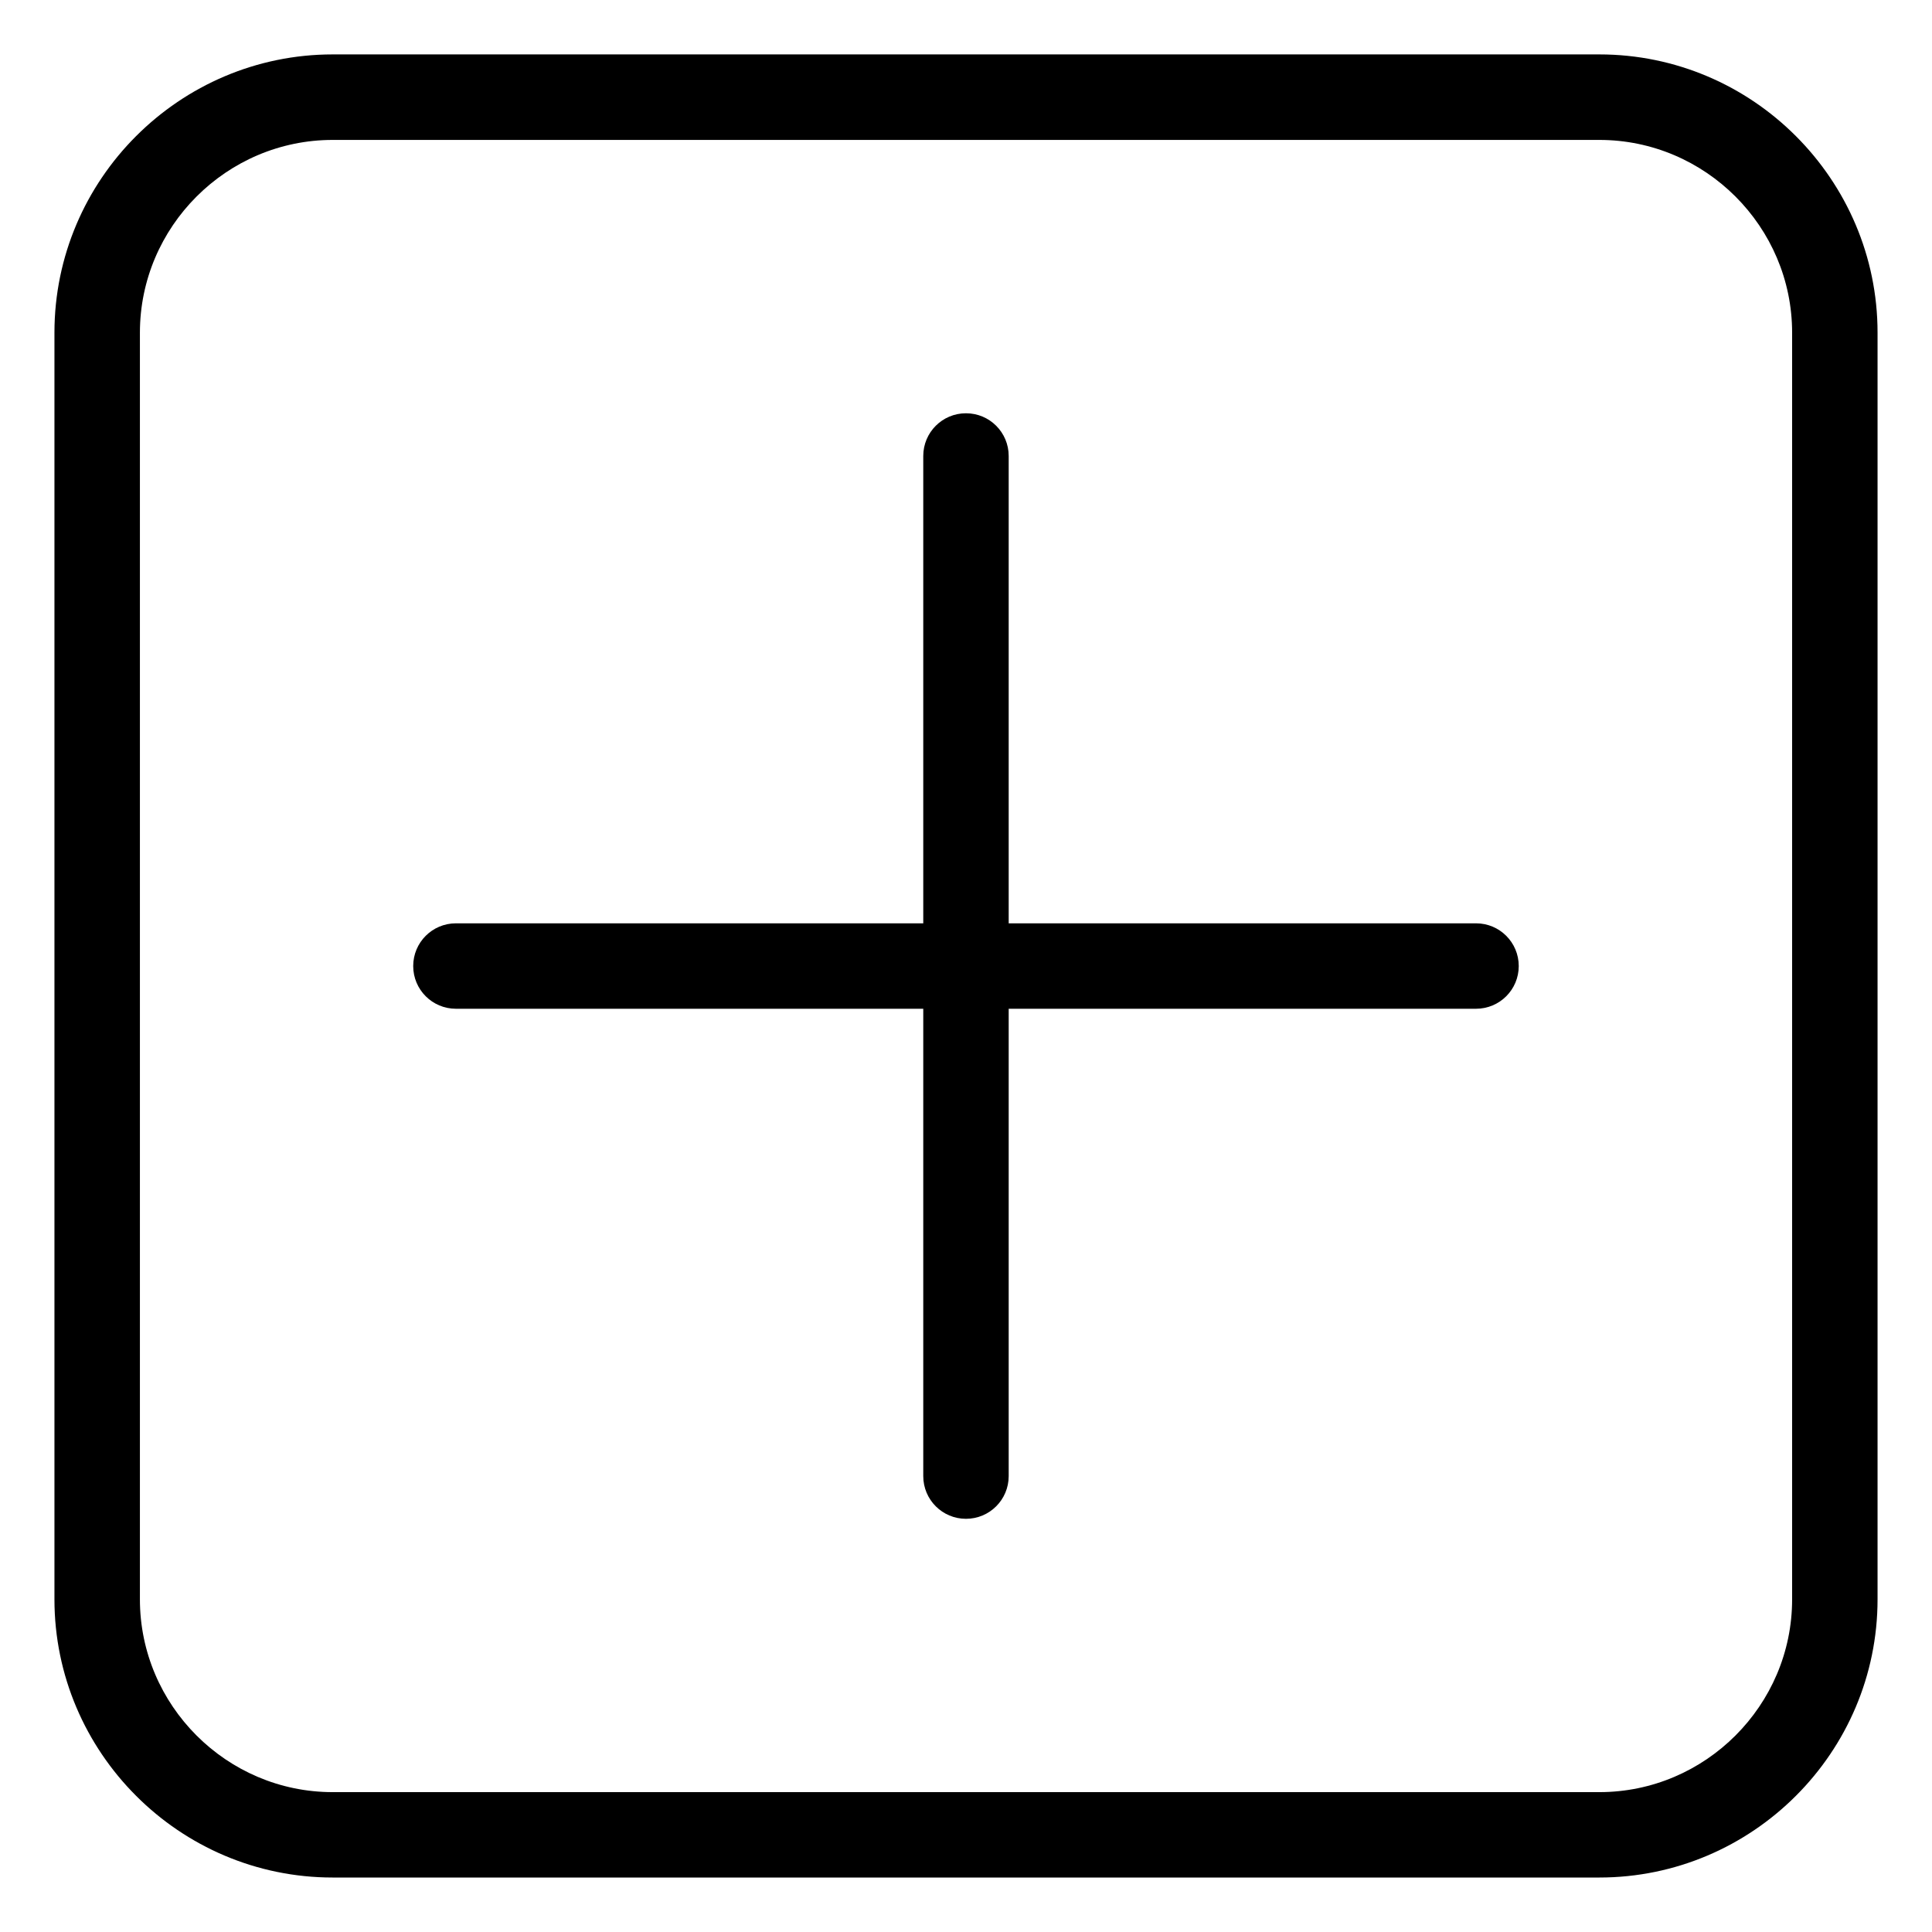 <?xml version="1.0" encoding="UTF-8"?>
<!-- Uploaded to: SVG Repo, www.svgrepo.com, Generator: SVG Repo Mixer Tools -->
<svg fill="#000000" width="800px" height="800px" version="1.1" viewBox="144 144 512 512" xmlns="http://www.w3.org/2000/svg">
 <path d="m232.16 158.42h335.68c20.297 0 38.738 8.281 52.086 21.645 13.359 13.359 21.645 31.801 21.645 52.086v335.68c0 20.297-8.281 38.738-21.645 52.086-13.359 13.359-31.801 21.645-52.086 21.645h-335.68c-20.297 0-38.738-8.281-52.086-21.645-13.359-13.359-21.645-31.801-21.645-52.086v-335.68c0-20.297 8.281-38.738 21.645-52.086 13.359-13.359 31.801-21.645 52.086-21.645zm32.664 252.91c-6.258 0-11.32-5.062-11.32-11.32 0-6.258 5.062-11.32 11.32-11.32h123.85v-123.85c0-6.258 5.062-11.32 11.32-11.32 6.258 0 11.32 5.062 11.32 11.32v123.85h123.85c6.258 0 11.32 5.062 11.32 11.32 0 6.258-5.062 11.32-11.32 11.32h-123.85v123.85c0 6.258-5.062 11.32-11.32 11.32-6.258 0-11.32-5.062-11.32-11.32v-123.85zm303.02-230.25h-335.68c-14.043 0-26.812 5.742-36.078 15.008-9.266 9.266-15.008 22.035-15.008 36.078v335.68c0 14.043 5.742 26.812 15.008 36.078 9.266 9.266 22.035 15.008 36.078 15.008h335.68c14.043 0 26.812-5.742 36.078-15.008 9.266-9.266 15.008-22.035 15.008-36.078v-335.68c0-14.043-5.742-26.812-15.008-36.078s-22.035-15.008-36.078-15.008z"/>
</svg>